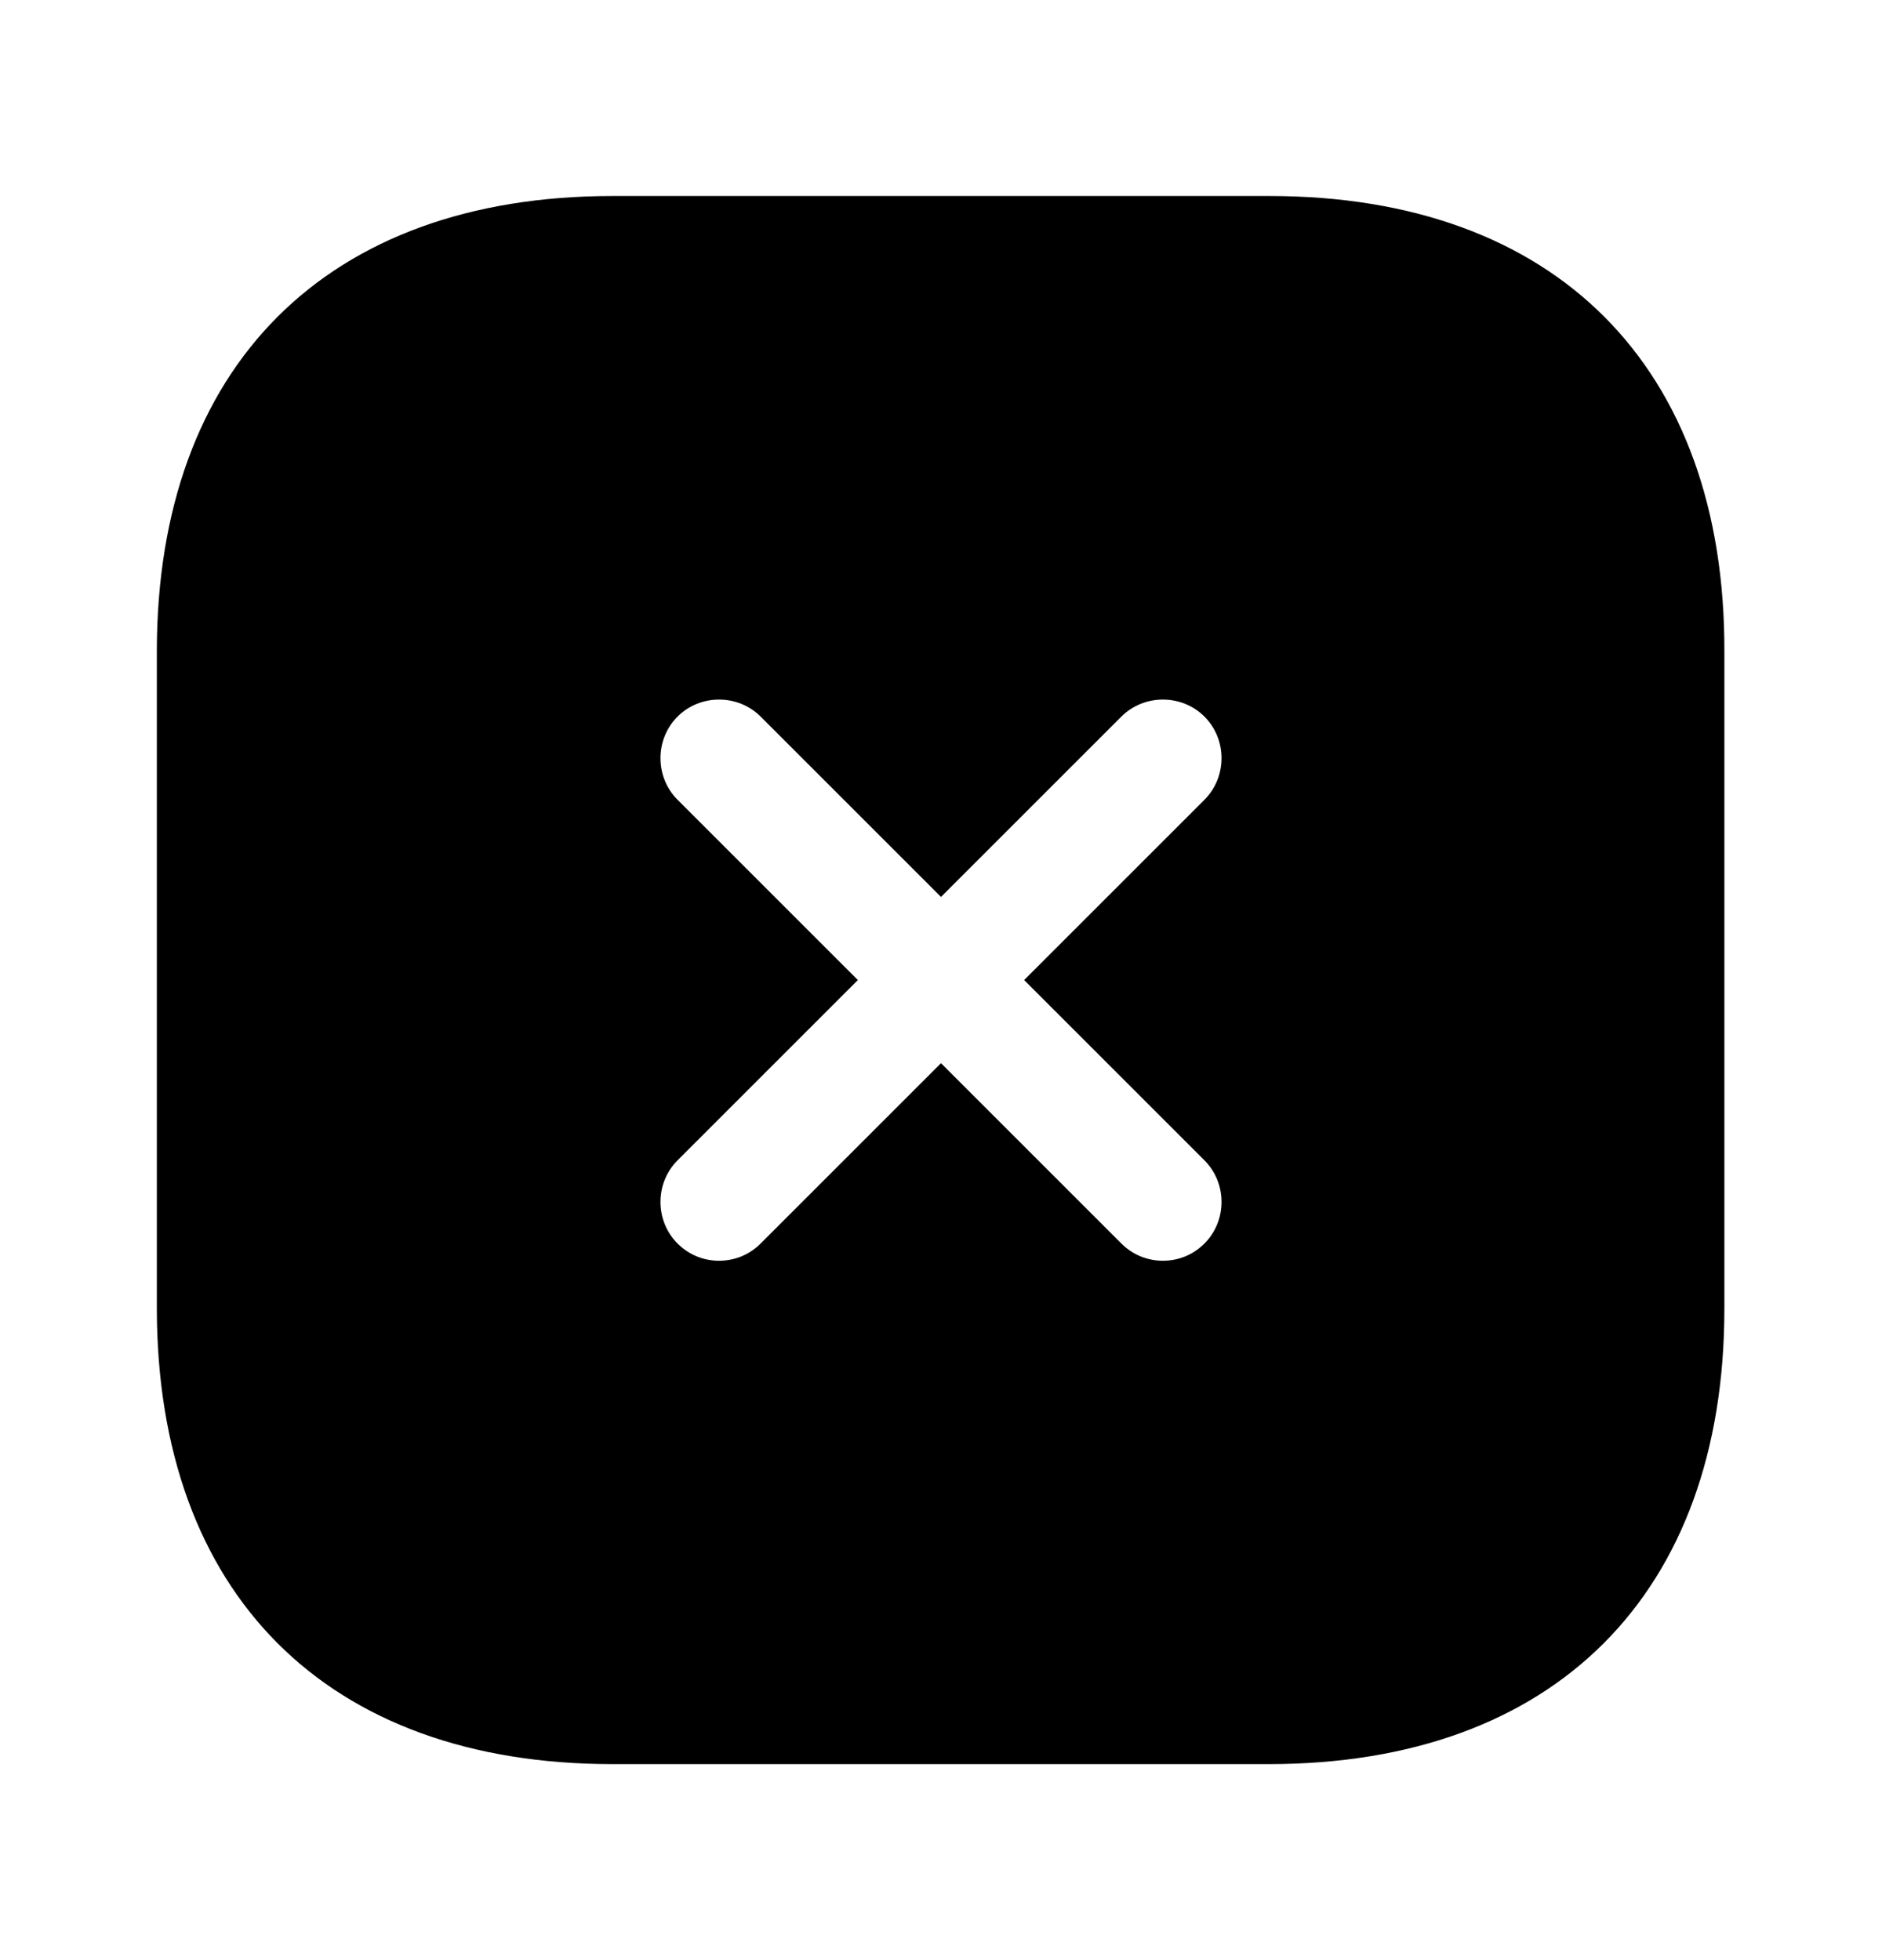 <?xml version="1.0" encoding="UTF-8"?> <svg xmlns="http://www.w3.org/2000/svg" width="24" height="25" viewBox="0 0 24 25" fill="none"><path d="M16.19 2.5H7.81C4.17 2.5 2 4.67 2 8.31V16.68C2 20.33 4.17 22.5 7.81 22.5H16.18C19.82 22.5 21.99 20.33 21.99 16.69V8.31C22 4.67 19.83 2.5 16.19 2.5ZM15.36 14.8C15.65 15.09 15.65 15.57 15.36 15.86C15.21 16.01 15.02 16.08 14.83 16.08C14.64 16.08 14.45 16.01 14.3 15.86L12 13.56L9.7 15.86C9.55 16.01 9.36 16.08 9.17 16.08C8.98 16.08 8.79 16.01 8.64 15.86C8.35 15.57 8.35 15.09 8.64 14.8L10.94 12.5L8.64 10.2C8.35 9.91 8.35 9.43 8.64 9.14C8.93 8.85 9.41 8.85 9.7 9.14L12 11.44L14.3 9.14C14.59 8.85 15.07 8.85 15.36 9.14C15.65 9.43 15.65 9.91 15.36 10.2L13.06 12.5L15.36 14.8Z" fill="#D60D8C" style="fill:#D60D8C;fill:color(display-p3 0.839 0.051 0.549);fill-opacity:1;"></path></svg> 